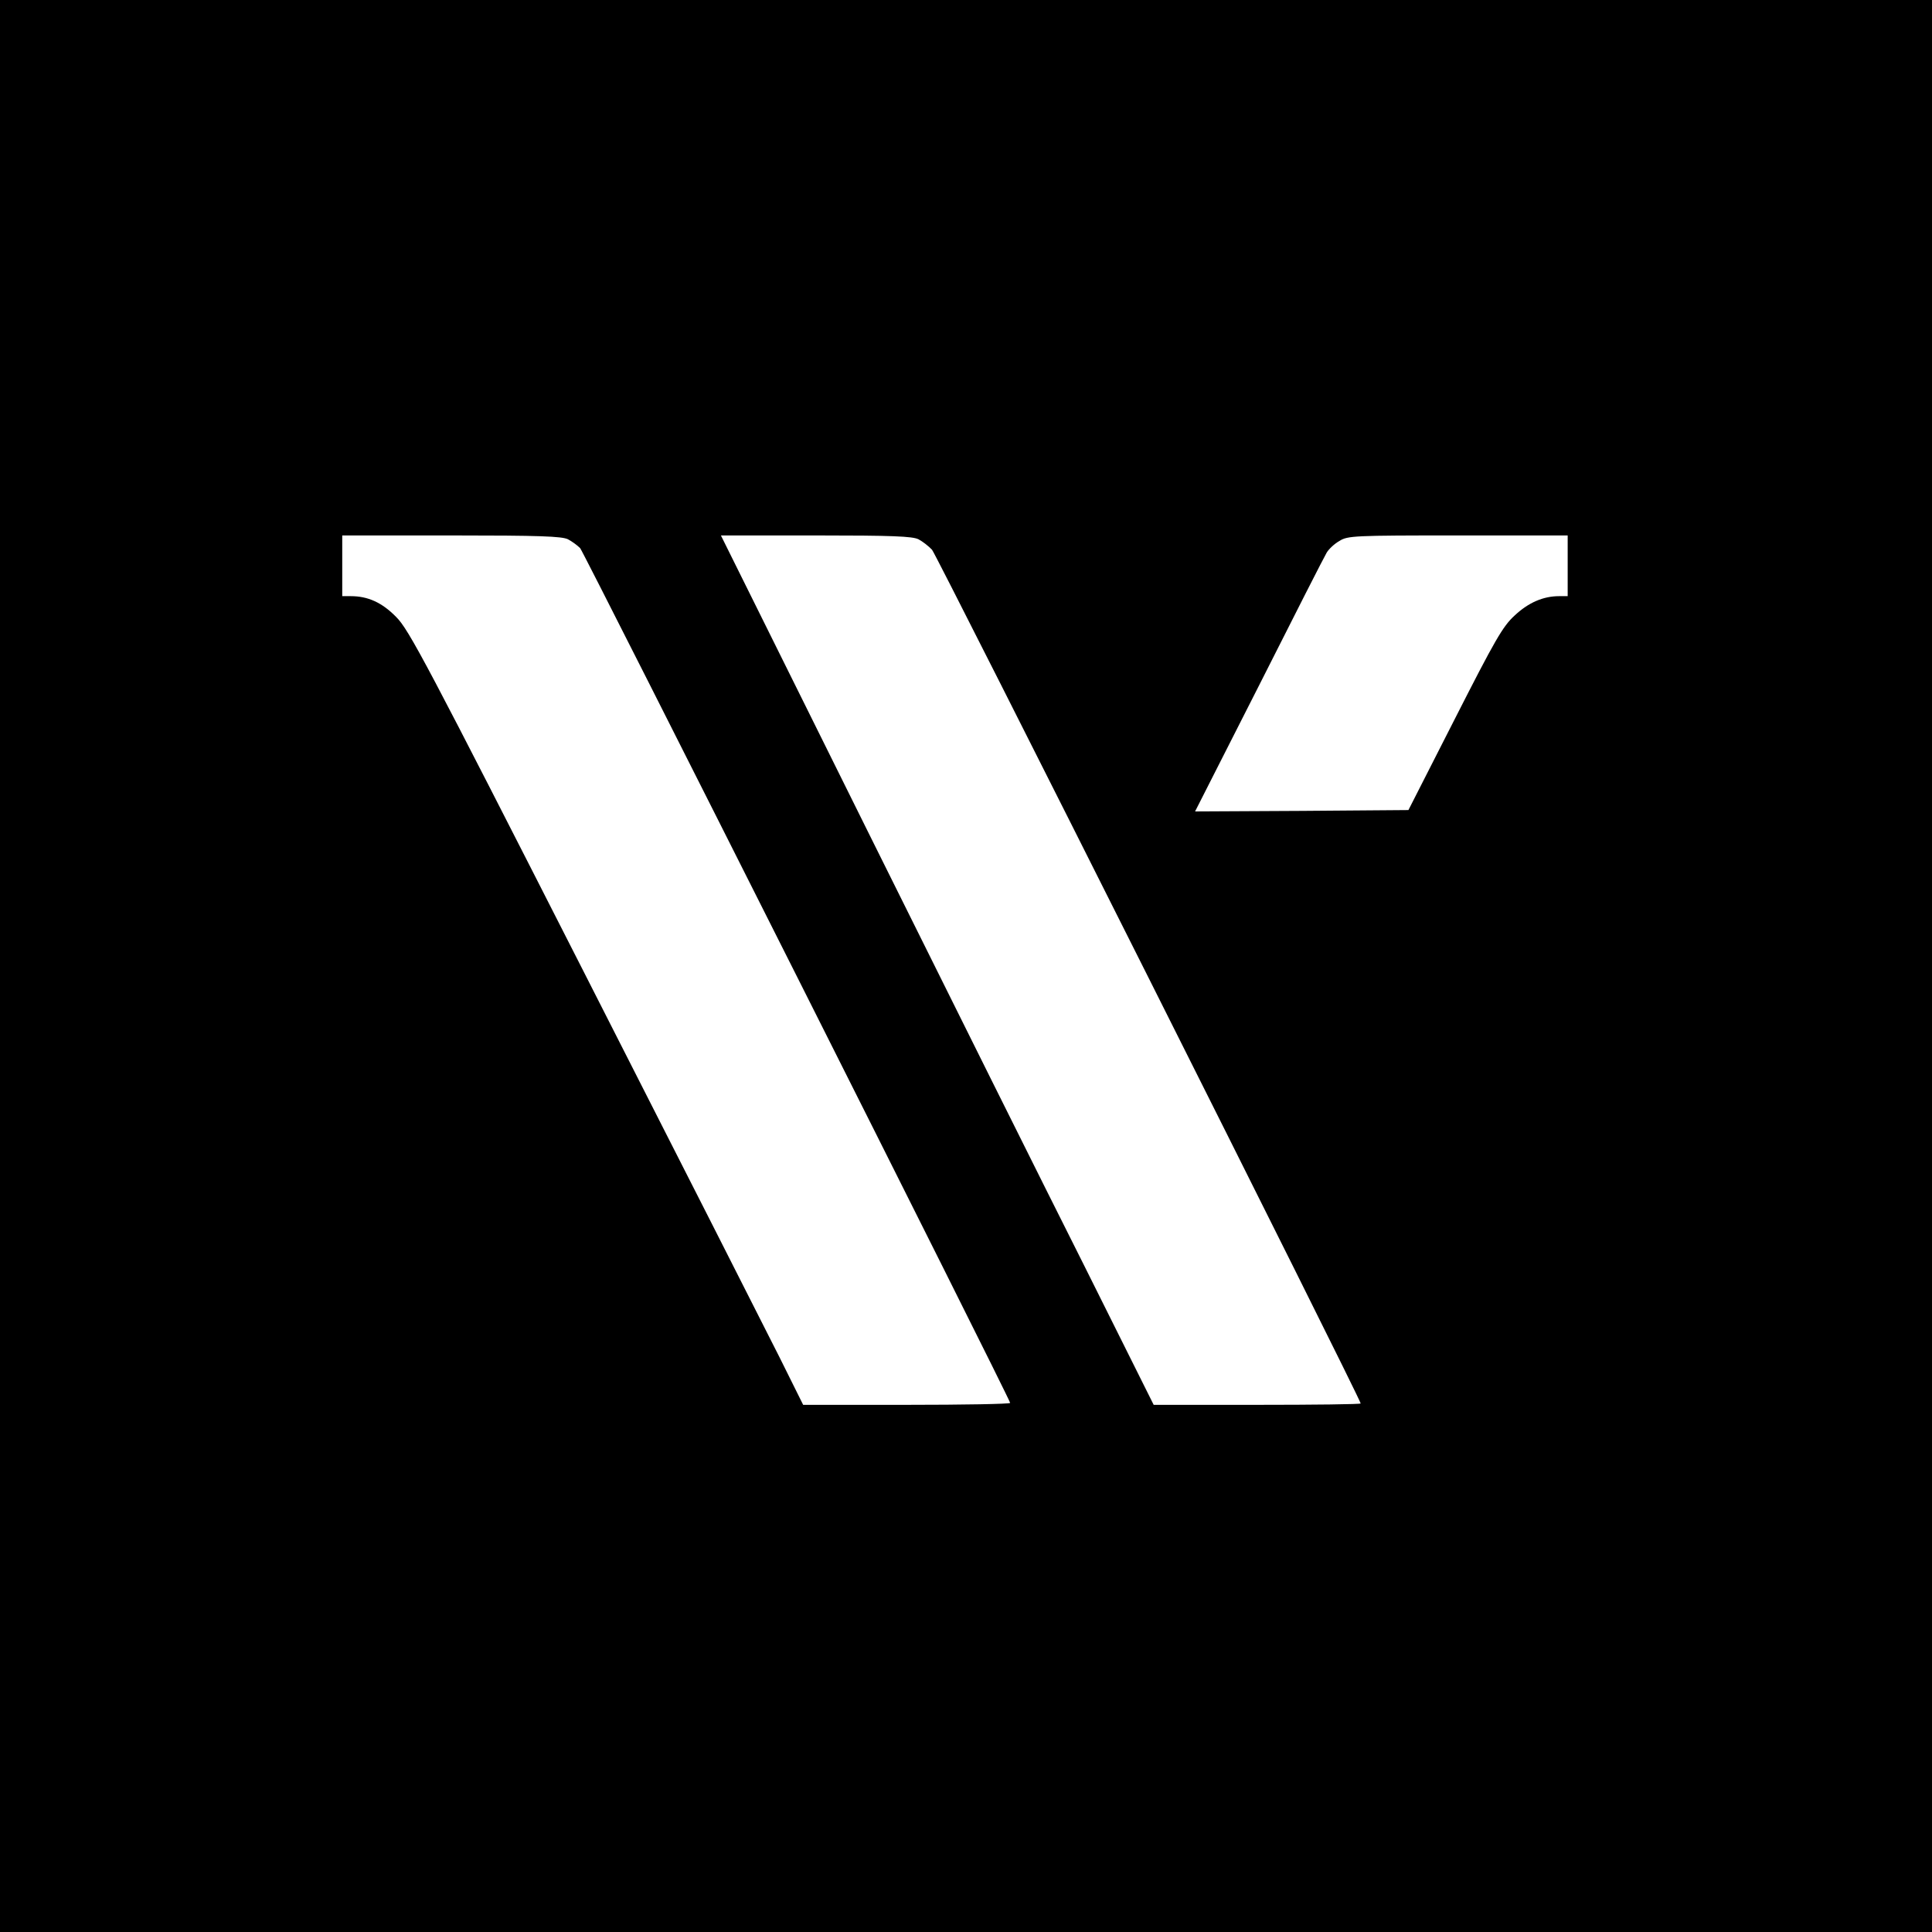 <?xml version="1.0" standalone="no"?>
<!DOCTYPE svg PUBLIC "-//W3C//DTD SVG 20010904//EN"
 "http://www.w3.org/TR/2001/REC-SVG-20010904/DTD/svg10.dtd">
<svg version="1.0" xmlns="http://www.w3.org/2000/svg"
 width="700pt" height="700pt" viewBox="0 0 700 700"
 preserveAspectRatio="xMidYMid meet">
<g transform="translate(0,700) scale(0.1,-0.1)"
fill="#000000" stroke="none">
<path d="M0 3500 l0 -3500 3500 0 3500 0 0 3500 0 3500 -3500 0 -3500 0 0
-3500z m2058 1546 c15 -8 34 -22 44 -32 15 -18 1558 -3084 1558 -3097 0 -4
-169 -7 -375 -7 l-375 0 -86 173 c-47 94 -368 726 -712 1402 -565 1110 -631
1235 -677 1280 -51 52 -102 75 -164 75 l-31 0 0 110 0 110 395 0 c320 0 401
-3 423 -14z m1270 0 c15 -8 37 -25 49 -38 17 -19 1553 -3077 1553 -3093 0 -3
-169 -5 -375 -5 l-375 0 -251 503 c-139 276 -492 985 -785 1575 l-532 1072
344 0 c277 0 350 -3 372 -14z m2352 -96 l0 -110 -31 0 c-57 0 -111 -23 -161
-70 -43 -39 -71 -88 -217 -375 l-168 -330 -386 -3 -387 -2 232 457 c127 252
237 468 245 481 8 13 28 32 46 42 30 19 53 20 430 20 l397 0 0 -110z"/>
</g>
</svg>
